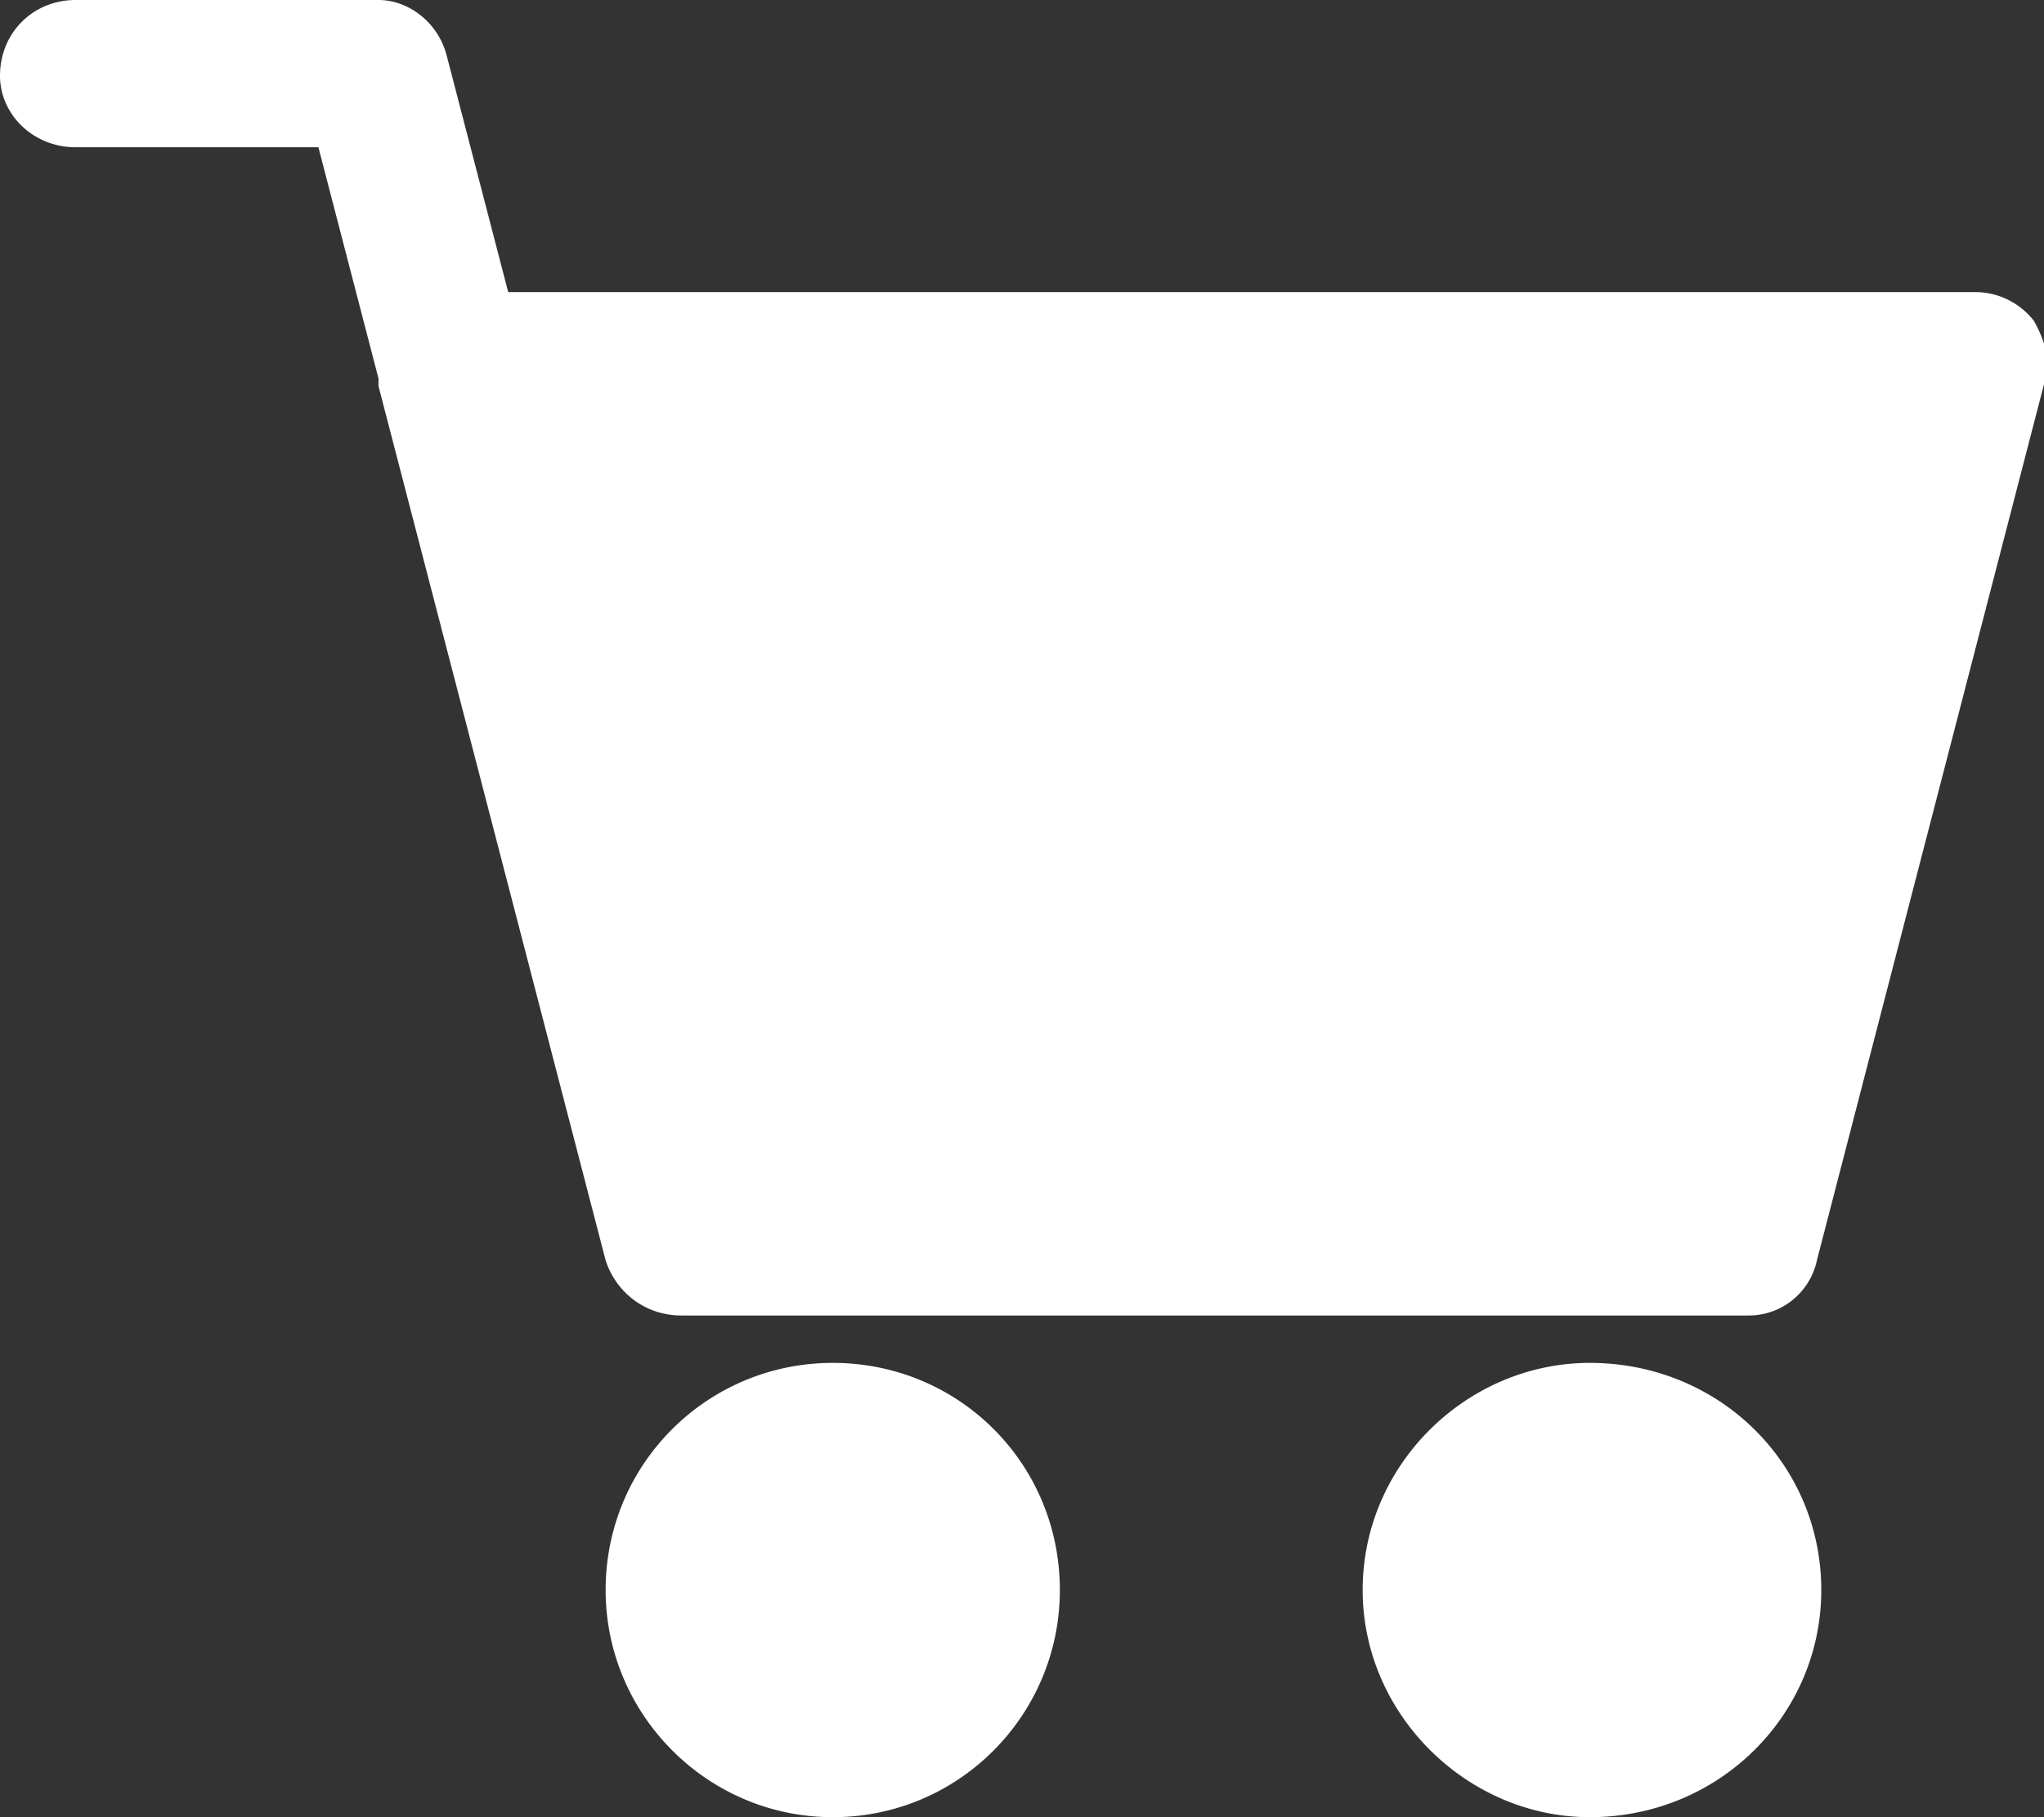 <svg xmlns="http://www.w3.org/2000/svg" width="27" height="24" viewBox="0 0 27 24"><rect x="0" y="0" width="27" height="24" fill="#333333" stroke="none"/><g><g><path fill="#fff" d="M27 5.075l-3 11.571a.92.92 0 0 1-.914.728H9c-.473 0-.86-.3-1-.728L5 5.101V5l-.794-3.055H1c-.565 0-1-.436-1-.945 0-.565.435-1 1-1h4c.4 0 .787.3.899.728l.814 3.13h19.382c.301 0 .585.142.77.377.135.239.247.549.135.84zM24.058 21c0 1.65-1.35 3-3.058 3-1.612 0-3-1.35-3-3 0-1.67 1.389-3 3-3 1.708 0 3.058 1.33 3.058 3zM14 21c0 1.65-1.333 3-3 3-1.652 0-3-1.35-3-3 0-1.67 1.348-3 3-3 1.667 0 3 1.33 3 3z"/></g></g></svg>